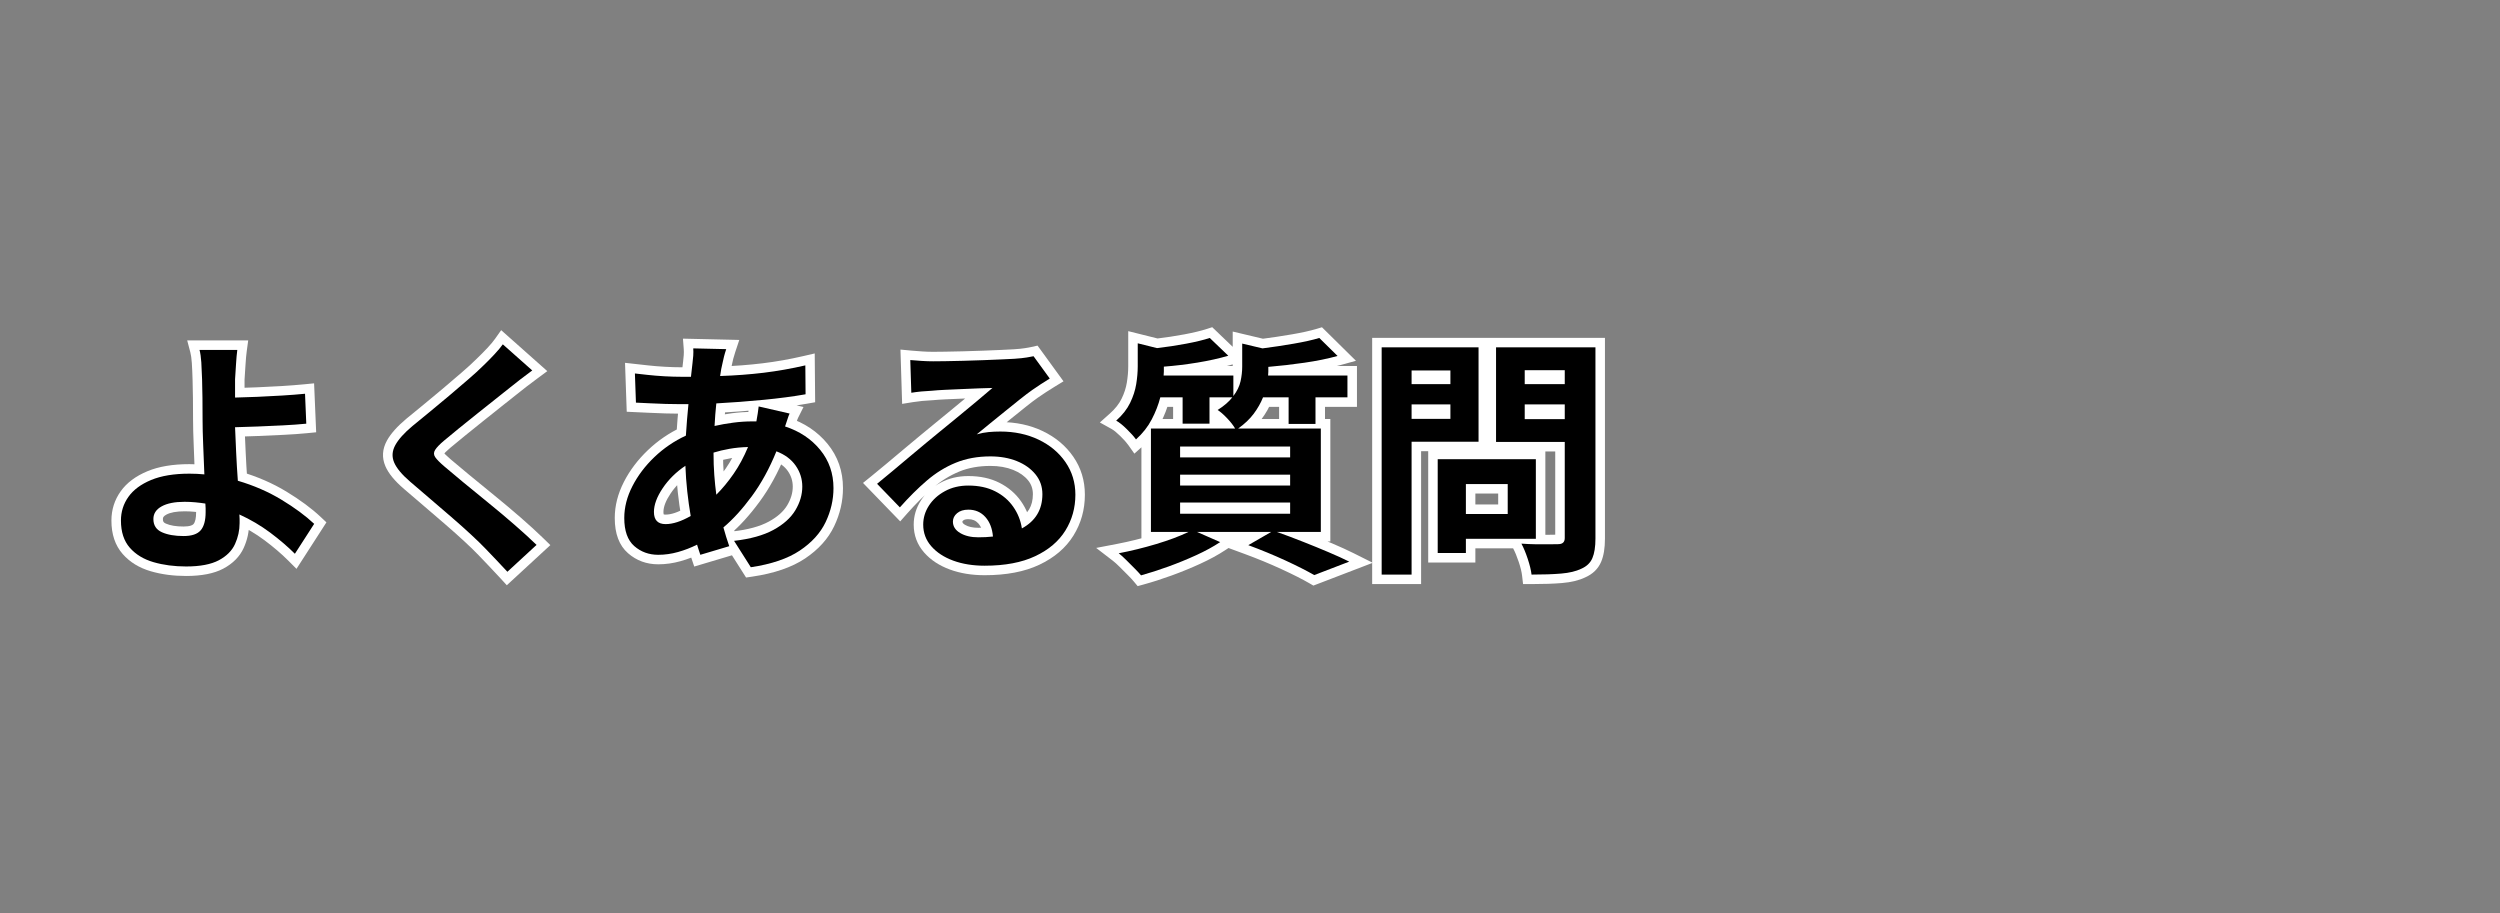 <?xml version="1.0" encoding="UTF-8"?>
<svg xmlns="http://www.w3.org/2000/svg" xmlns:xlink="http://www.w3.org/1999/xlink" width="1366" zoomAndPan="magnify" viewBox="0 0 1024.5 374.25" height="499" preserveAspectRatio="xMidYMid meet" version="1.2">
  <rect x="0" y="0" width="1024.5" height="374.25" fill="#808080" stroke="none"/>
  <defs></defs>
  <g id="3d311d5ee7">
    <g style="fill:#ffffff;fill-opacity:1;">
      <g transform="translate(38.125, 226.421)">
        <path style="stroke:none" d="M 42.242 -16.523 L 42.242 -18.133 C 42.242 -18.594 42.211 -19.105 42.156 -19.668 L 46.035 -20.055 L 45.426 -16.207 C 44.188 -16.402 42.883 -16.566 41.508 -16.695 C 40.176 -16.824 38.844 -16.887 37.512 -16.887 C 34.168 -16.887 31.66 -16.426 29.996 -15.504 C 29.438 -15.195 29.055 -14.879 28.844 -14.555 C 28.699 -14.336 28.629 -14.055 28.629 -13.715 C 28.629 -13.199 28.711 -12.812 28.879 -12.555 C 29.039 -12.301 29.348 -12.074 29.805 -11.871 C 31.621 -11.059 34.051 -10.652 37.098 -10.652 C 38.34 -10.652 39.344 -10.781 40.113 -11.035 C 40.605 -11.199 40.957 -11.402 41.168 -11.645 C 41.883 -12.473 42.242 -14.098 42.242 -16.523 Z M 50.035 -16.523 C 50.035 -12.16 49.043 -8.832 47.055 -6.539 C 44.93 -4.086 41.609 -2.859 37.098 -2.859 C 32.941 -2.859 29.449 -3.492 26.621 -4.758 C 24.754 -5.59 23.324 -6.785 22.324 -8.332 C 21.332 -9.875 20.836 -11.672 20.836 -13.715 C 20.836 -15.594 21.324 -17.289 22.309 -18.801 C 23.223 -20.211 24.527 -21.383 26.223 -22.32 C 29.059 -23.895 32.824 -24.68 37.512 -24.68 C 39.09 -24.68 40.668 -24.605 42.246 -24.453 C 43.781 -24.309 45.246 -24.125 46.641 -23.906 L 49.613 -23.438 L 49.91 -20.441 C 49.992 -19.621 50.035 -18.852 50.035 -18.133 Z M 93.891 -9.633 L 83.375 6.691 L 79.961 3.273 C 77.184 0.496 73.945 -2.273 70.25 -5.035 C 66.629 -7.742 62.664 -10.078 58.348 -12.039 L 59.957 -15.586 L 63.836 -15.977 C 63.918 -15.152 63.961 -14.402 63.961 -13.715 L 63.961 -12.055 C 63.961 -8.512 63.219 -5.113 61.738 -1.863 C 60.125 1.672 57.336 4.496 53.375 6.609 C 49.613 8.609 44.535 9.613 38.137 9.613 C 32.918 9.613 28.105 8.973 23.695 7.691 C 18.914 6.301 15.059 3.934 12.137 0.594 C 9.066 -2.914 7.535 -7.477 7.535 -13.094 C 7.535 -17.523 8.797 -21.516 11.32 -25.066 C 13.793 -28.547 17.453 -31.297 22.297 -33.316 C 26.934 -35.25 32.664 -36.215 39.488 -36.215 C 41.773 -36.215 43.957 -36.102 46.035 -35.879 L 45.617 -32.004 L 41.723 -31.855 L 41.258 -43.961 C 41.082 -48.059 40.992 -51.484 40.992 -54.242 C 40.992 -57.344 40.977 -60.359 40.941 -63.289 C 40.906 -66.207 40.855 -68.727 40.789 -70.848 C 40.719 -73.375 40.617 -75.648 40.484 -77.676 C 40.359 -79.508 40.16 -80.961 39.875 -82.035 L 38.59 -86.926 L 63.59 -86.926 L 62.988 -82.5 C 62.793 -81.07 62.629 -79.281 62.496 -77.125 L 62.082 -70.719 L 58.191 -70.973 L 62.09 -70.973 L 62.09 -63.492 L 58.191 -63.492 L 58.094 -67.387 C 60.773 -67.457 63.785 -67.559 67.125 -67.695 C 70.457 -67.836 73.828 -68.008 77.23 -68.211 C 80.613 -68.418 83.699 -68.656 86.492 -68.93 L 90.59 -69.328 L 91.441 -49.27 L 87.77 -48.91 C 84.867 -48.625 81.637 -48.398 78.078 -48.223 C 74.566 -48.047 71.09 -47.891 67.648 -47.75 C 64.199 -47.613 61.082 -47.508 58.289 -47.438 L 58.191 -51.332 L 62.086 -51.508 L 62.551 -41.066 C 62.723 -37.258 62.945 -33.465 63.223 -29.691 L 59.336 -29.406 L 60.438 -33.145 C 67.344 -31.109 73.625 -28.379 79.281 -24.945 C 84.883 -21.547 89.551 -18.094 93.285 -14.582 L 95.645 -12.359 Z M 87.336 -13.852 L 90.613 -11.742 L 87.941 -8.906 C 84.609 -12.043 80.375 -15.168 75.238 -18.281 C 70.16 -21.363 64.492 -23.824 58.234 -25.668 L 55.645 -26.434 L 55.449 -29.125 C 55.168 -32.973 54.941 -36.836 54.766 -40.715 L 54.121 -55.129 L 58.094 -55.23 C 60.844 -55.297 63.926 -55.402 67.336 -55.539 C 70.754 -55.676 74.203 -55.832 77.691 -56.004 C 81.129 -56.176 84.234 -56.395 87.012 -56.668 L 87.391 -52.789 L 83.5 -52.625 L 82.98 -64.887 L 86.871 -65.051 L 87.25 -61.172 C 84.363 -60.891 81.18 -60.645 77.703 -60.434 C 74.25 -60.223 70.832 -60.051 67.445 -59.91 C 64.066 -59.77 61.016 -59.664 58.293 -59.598 L 54.297 -59.492 L 54.297 -71.102 L 54.719 -77.605 C 54.863 -79.949 55.047 -81.934 55.266 -83.555 L 59.129 -83.027 L 59.129 -79.129 L 43.645 -79.129 L 43.645 -83.027 L 47.414 -84.02 C 47.824 -82.461 48.105 -80.52 48.258 -78.195 C 48.402 -76.066 48.508 -73.699 48.578 -71.098 C 48.648 -68.926 48.699 -66.352 48.734 -63.383 C 48.77 -60.422 48.789 -57.375 48.789 -54.242 C 48.789 -51.598 48.875 -48.27 49.043 -44.262 L 49.688 -27.652 L 45.203 -28.129 C 43.402 -28.324 41.496 -28.422 39.488 -28.422 C 33.703 -28.422 28.973 -27.656 25.297 -26.121 C 21.824 -24.676 19.285 -22.82 17.672 -20.551 C 16.109 -18.352 15.328 -15.867 15.328 -13.094 C 15.328 -9.43 16.219 -6.578 18 -4.539 C 19.926 -2.34 22.547 -0.758 25.871 0.207 C 29.57 1.281 33.656 1.816 38.137 1.816 C 43.238 1.816 47.094 1.121 49.711 -0.27 C 52.117 -1.555 53.766 -3.164 54.645 -5.098 C 55.66 -7.32 56.164 -9.641 56.164 -12.055 L 56.164 -13.715 C 56.164 -14.141 56.137 -14.637 56.082 -15.199 L 55.406 -21.938 L 61.57 -19.137 C 66.398 -16.941 70.848 -14.32 74.918 -11.277 C 78.91 -8.293 82.43 -5.277 85.473 -2.234 L 82.715 0.52 L 79.441 -1.59 Z M 87.336 -13.852 "></path>
      </g>
    </g>
    <g style="fill:#ffffff;fill-opacity:1;">
      <g transform="translate(142.038, 226.421)">
        <path style="stroke:none" d="M 66.598 -88.227 L 82.246 -74.332 L 78.383 -71.477 C 76.805 -70.312 75.215 -69.113 73.602 -67.879 C 72.012 -66.66 70.645 -65.582 69.504 -64.641 L 63.418 -59.816 L 55.996 -53.898 C 53.41 -51.828 50.926 -49.828 48.543 -47.891 C 46.168 -45.965 44.125 -44.281 42.41 -42.844 C 40.93 -41.59 39.984 -40.633 39.578 -39.977 C 39.668 -40.125 39.711 -40.336 39.707 -40.609 C 39.703 -40.887 39.648 -41.105 39.543 -41.262 C 40.004 -40.582 41.035 -39.559 42.637 -38.195 C 44.566 -36.543 47.094 -34.426 50.227 -31.844 L 60.504 -23.434 C 64.238 -20.398 67.852 -17.359 71.348 -14.32 C 74.867 -11.258 77.934 -8.453 80.551 -5.91 L 83.5 -3.039 L 65.645 13.418 L 63.004 10.523 C 61.57 8.953 60.086 7.367 58.547 5.762 L 54.023 1.031 C 52.691 -0.371 50.82 -2.188 48.422 -4.418 C 45.996 -6.672 43.316 -9.062 40.375 -11.594 L 31.492 -19.23 L 23.547 -26.031 C 19.691 -29.336 17.141 -32.445 15.898 -35.359 C 14.398 -38.879 14.609 -42.391 16.539 -45.887 C 18.09 -48.703 20.75 -51.688 24.516 -54.844 C 26.547 -56.52 28.863 -58.422 31.469 -60.539 C 34.047 -62.637 36.691 -64.836 39.41 -67.141 C 42.137 -69.453 44.746 -71.68 47.23 -73.824 C 49.652 -75.906 51.695 -77.781 53.359 -79.445 L 53.426 -79.512 C 54.828 -80.844 56.246 -82.281 57.684 -83.816 C 59.051 -85.281 60.098 -86.527 60.828 -87.562 L 63.34 -91.121 Z M 61.422 -82.398 L 64.012 -85.312 L 67.195 -83.066 C 66.262 -81.742 64.988 -80.219 63.375 -78.496 C 61.836 -76.848 60.312 -75.305 58.801 -73.867 L 56.113 -76.688 L 58.871 -73.934 C 57.07 -72.133 54.887 -70.129 52.316 -67.918 C 49.816 -65.762 47.195 -63.523 44.449 -61.195 C 41.691 -58.855 39.004 -56.625 36.387 -54.492 C 33.797 -52.387 31.508 -50.512 29.52 -48.863 C 26.496 -46.336 24.445 -44.09 23.363 -42.129 C 22.66 -40.848 22.559 -39.609 23.07 -38.418 C 23.836 -36.621 25.684 -34.465 28.617 -31.953 L 36.574 -25.141 L 45.457 -17.5 C 48.477 -14.906 51.23 -12.449 53.727 -10.129 C 56.246 -7.789 58.223 -5.863 59.656 -4.355 L 64.176 0.371 C 65.758 2.02 67.285 3.652 68.758 5.27 L 65.883 7.898 L 63.242 5.031 L 75.191 -5.984 L 77.832 -3.117 L 75.113 -0.324 C 72.602 -2.77 69.645 -5.473 66.234 -8.438 C 62.801 -11.422 59.246 -14.41 55.57 -17.402 L 45.27 -25.828 C 42.098 -28.441 39.535 -30.586 37.582 -32.262 C 35.445 -34.082 33.949 -35.621 33.094 -36.883 C 32.328 -38.008 31.938 -39.203 31.914 -40.473 C 31.895 -41.73 32.238 -42.938 32.953 -44.09 C 33.793 -45.441 35.273 -47.016 37.398 -48.809 C 39.145 -50.277 41.223 -51.992 43.629 -53.945 C 46.027 -55.891 48.531 -57.906 51.137 -59.992 L 58.574 -65.922 L 64.547 -70.656 C 65.762 -71.656 67.199 -72.793 68.863 -74.066 C 70.508 -75.328 72.137 -76.555 73.75 -77.746 L 76.066 -74.609 L 73.477 -71.695 Z M 61.422 -82.398 "></path>
      </g>
    </g>
    <g style="fill:#ffffff;fill-opacity:1;">
      <g transform="translate(245.951, 226.421)">
        <path style="stroke:none" d="M 50.348 -40.941 L 50.348 -40.734 C 50.348 -37.645 50.445 -34.742 50.648 -32.035 C 50.852 -29.305 51.117 -26.699 51.453 -24.215 L 47.594 -23.691 L 44.836 -26.449 C 47.168 -28.777 49.375 -31.441 51.461 -34.438 C 53.52 -37.398 55.359 -40.828 56.984 -44.727 L 60.582 -43.227 L 60.684 -39.332 C 58.176 -39.27 55.84 -39.047 53.672 -38.664 C 51.48 -38.277 49.457 -37.797 47.605 -37.219 L 46.449 -40.941 Z M 42.551 -40.941 L 42.551 -43.812 L 45.293 -44.664 C 47.461 -45.336 49.801 -45.895 52.32 -46.34 C 54.867 -46.789 57.586 -47.051 60.48 -47.125 L 66.492 -47.277 L 64.18 -41.73 C 62.34 -37.316 60.234 -33.402 57.859 -29.988 C 55.508 -26.613 53.004 -23.594 50.348 -20.938 L 44.785 -15.375 L 43.73 -23.172 C 43.375 -25.812 43.09 -28.574 42.875 -31.457 C 42.66 -34.359 42.551 -37.453 42.551 -40.734 Z M 26.809 -15.535 C 29.098 -15.535 31.883 -16.473 35.164 -18.348 L 37.098 -14.965 L 33.254 -14.309 C 32.688 -17.641 32.211 -21.078 31.82 -24.617 C 31.43 -28.172 31.164 -31.762 31.02 -35.387 L 34.914 -35.539 L 37.09 -32.305 C 33.703 -30.027 30.957 -27.316 28.852 -24.172 C 26.902 -21.262 25.926 -18.746 25.926 -16.625 C 25.926 -16.199 25.965 -15.867 26.039 -15.629 C 26.055 -15.582 26.07 -15.547 26.082 -15.531 C 26.07 -15.543 26.059 -15.562 26.039 -15.582 C 26.016 -15.605 25.988 -15.629 25.965 -15.645 C 25.965 -15.641 25.977 -15.637 26 -15.629 C 26.184 -15.566 26.453 -15.535 26.809 -15.535 Z M 26.809 -7.742 C 24.109 -7.742 21.977 -8.559 20.41 -10.188 C 18.891 -11.773 18.133 -13.918 18.133 -16.625 C 18.133 -20.324 19.547 -24.289 22.379 -28.512 C 25.051 -32.504 28.508 -35.922 32.738 -38.773 L 38.535 -42.672 L 38.809 -35.691 C 38.945 -32.25 39.195 -28.844 39.566 -25.469 C 39.941 -22.082 40.398 -18.797 40.938 -15.617 L 41.395 -12.934 L 39.031 -11.582 C 34.551 -9.02 30.48 -7.742 26.809 -7.742 Z M 65.816 -63.652 L 83.324 -59.633 L 81.109 -55.203 C 80.926 -54.836 80.711 -54.254 80.461 -53.453 C 80.133 -52.395 79.789 -51.355 79.422 -50.336 L 75.754 -51.645 L 76.961 -55.352 C 83.641 -53.176 89.039 -49.578 93.16 -44.559 C 97.387 -39.406 99.5 -33.352 99.5 -26.395 C 99.5 -21.027 98.297 -15.824 95.898 -10.793 C 93.441 -5.645 89.461 -1.227 83.949 2.461 C 78.543 6.074 71.324 8.551 62.293 9.883 L 59.789 10.25 L 48.242 -7.945 L 54.422 -8.652 C 60.574 -9.355 65.473 -10.695 69.117 -12.676 C 72.582 -14.555 75.086 -16.77 76.625 -19.316 C 78.156 -21.852 78.922 -24.418 78.922 -27.02 C 78.922 -29.324 78.254 -31.441 76.914 -33.371 C 75.574 -35.305 73.547 -36.789 70.836 -37.82 L 72.219 -41.461 L 75.832 -39.996 C 72.867 -32.699 69.352 -26.285 65.277 -20.758 C 61.215 -15.242 57.125 -10.758 53.008 -7.301 L 50.504 -10.289 L 54.27 -11.277 C 54.598 -10.035 54.961 -8.805 55.352 -7.594 L 57.848 -0.008 L 38.543 5.75 L 36.672 0.141 C 36.418 -0.625 36.184 -1.371 35.961 -2.102 L 39.695 -3.223 L 41.438 0.266 C 38.723 1.621 35.898 2.715 32.961 3.543 C 29.91 4.402 26.859 4.832 23.797 4.832 C 19.012 4.832 14.883 3.316 11.414 0.285 C 7.789 -2.883 5.977 -7.688 5.977 -14.133 C 5.977 -19.125 7.227 -24.062 9.727 -28.949 C 12.145 -33.672 15.418 -38 19.547 -41.941 C 23.668 -45.875 28.312 -49.043 33.484 -51.441 L 35.121 -47.906 L 31.234 -48.148 C 31.375 -50.387 31.531 -52.594 31.707 -54.766 C 31.883 -56.938 32.074 -59.074 32.285 -61.176 L 36.164 -60.789 L 36.164 -56.895 L 32.836 -56.895 C 30.996 -56.895 28.945 -56.93 26.688 -57 C 24.449 -57.07 22.246 -57.156 20.074 -57.262 L 10.883 -57.688 L 10.184 -77.734 L 19.809 -76.664 C 21.922 -76.43 24.188 -76.246 26.609 -76.113 C 29.031 -75.977 31.246 -75.91 33.254 -75.91 L 37.203 -75.91 L 37.203 -72.012 L 33.328 -72.449 L 33.957 -78.016 L 33.969 -78.07 C 34.09 -78.938 34.184 -79.875 34.246 -80.879 C 34.305 -81.809 34.305 -82.633 34.25 -83.352 L 33.922 -87.645 L 57.012 -87.113 L 55.344 -82.105 C 55.023 -81.152 54.754 -80.25 54.535 -79.398 C 54.316 -78.559 54.145 -77.801 54.023 -77.133 L 54.004 -77.012 L 53.973 -76.887 C 53.781 -76.133 53.609 -75.328 53.449 -74.473 C 53.289 -73.59 53.141 -72.691 53.008 -71.773 L 49.152 -72.324 L 49.023 -76.219 C 55.141 -76.422 60.984 -76.863 66.555 -77.543 C 72.098 -78.219 77.641 -79.199 83.188 -80.484 L 87.922 -81.582 L 88.098 -61.582 L 84.855 -61.008 C 79.695 -60.086 73.824 -59.312 67.242 -58.676 C 60.711 -58.047 54.23 -57.559 47.805 -57.211 L 47.594 -61.102 L 51.473 -60.75 L 51.059 -56.176 C 50.926 -54.715 50.824 -53.215 50.758 -51.684 L 46.867 -51.852 L 45.996 -55.652 C 48.539 -56.234 51.188 -56.707 53.941 -57.066 C 56.742 -57.438 59.512 -57.621 62.246 -57.621 L 64.012 -57.621 L 64.012 -53.723 L 60.191 -54.488 C 60.383 -55.461 60.562 -56.504 60.727 -57.617 C 60.891 -58.734 61.004 -59.609 61.07 -60.242 L 61.508 -64.641 Z M 64.074 -56.055 L 64.945 -59.855 L 68.824 -59.469 C 68.75 -58.715 68.621 -57.719 68.438 -56.48 C 68.254 -55.238 68.055 -54.062 67.832 -52.961 L 67.207 -49.828 L 62.246 -49.828 C 59.852 -49.828 57.422 -49.664 54.961 -49.34 C 52.449 -49.012 50.039 -48.582 47.734 -48.055 L 42.75 -46.914 L 42.973 -52.023 C 43.043 -53.676 43.152 -55.297 43.297 -56.883 L 44.016 -64.809 L 47.383 -64.992 C 53.699 -65.336 60.07 -65.816 66.496 -66.434 C 72.867 -67.051 78.531 -67.797 83.488 -68.68 L 84.172 -64.844 L 80.273 -64.809 L 80.168 -76.656 L 84.066 -76.688 L 84.945 -72.891 C 79.133 -71.543 73.312 -70.516 67.496 -69.809 C 61.703 -69.102 55.629 -68.641 49.281 -68.43 L 44.637 -68.273 L 45.293 -72.875 C 45.441 -73.898 45.605 -74.902 45.789 -75.891 C 45.977 -76.906 46.184 -77.867 46.41 -78.777 L 50.191 -77.832 L 46.355 -78.527 C 46.512 -79.387 46.723 -80.328 46.988 -81.355 C 47.254 -82.375 47.574 -83.449 47.949 -84.57 L 51.645 -83.34 L 51.555 -79.441 L 38.047 -79.754 L 38.137 -83.652 L 42.023 -83.949 C 42.105 -82.867 42.105 -81.684 42.027 -80.395 C 41.949 -79.184 41.836 -78.043 41.684 -76.969 L 37.824 -77.52 L 41.695 -77.082 L 40.684 -68.117 L 33.254 -68.117 C 31.102 -68.117 28.742 -68.188 26.18 -68.328 C 23.613 -68.473 21.203 -68.668 18.949 -68.918 L 13.805 -69.492 L 14.234 -73.363 L 18.133 -73.5 L 18.547 -61.547 L 14.652 -61.414 L 14.832 -65.305 L 20.453 -65.047 C 22.578 -64.941 24.738 -64.855 26.93 -64.789 C 29.109 -64.723 31.078 -64.688 32.836 -64.688 L 40.469 -64.688 L 40.039 -60.402 C 39.836 -58.348 39.645 -56.262 39.477 -54.137 C 39.305 -52.012 39.148 -49.855 39.012 -47.66 L 38.867 -45.344 L 36.762 -44.371 C 32.371 -42.332 28.426 -39.645 24.93 -36.305 C 21.438 -32.973 18.684 -29.336 16.664 -25.398 C 14.734 -21.625 13.77 -17.871 13.77 -14.133 C 13.77 -10.047 14.691 -7.199 16.539 -5.586 C 18.543 -3.836 20.961 -2.961 23.797 -2.961 C 26.141 -2.961 28.488 -3.293 30.844 -3.957 C 33.309 -4.652 35.68 -5.57 37.953 -6.707 L 42.098 -8.777 L 43.43 -4.34 C 43.625 -3.688 43.836 -3.012 44.066 -2.324 L 44.742 -0.297 L 41.047 0.934 L 39.934 -2.801 L 51.777 -6.332 L 52.891 -2.598 L 49.191 -1.379 L 47.938 -5.188 C 47.5 -6.539 47.098 -7.91 46.734 -9.297 L 46.105 -11.684 L 47.996 -13.273 C 51.641 -16.328 55.309 -20.367 59.004 -25.379 C 62.691 -30.383 65.891 -36.234 68.609 -42.926 L 70.043 -46.457 L 73.605 -45.105 C 77.82 -43.504 81.059 -41.07 83.32 -37.812 C 85.586 -34.547 86.715 -30.949 86.715 -27.02 C 86.715 -22.969 85.578 -19.059 83.297 -15.285 C 81.027 -11.531 77.539 -8.375 72.832 -5.824 C 68.301 -3.367 62.461 -1.727 55.309 -0.91 L 54.867 -4.781 L 58.156 -6.867 L 65.016 3.938 L 61.727 6.027 L 61.156 2.172 C 69.027 1.012 75.18 -1.055 79.613 -4.02 C 83.938 -6.914 87.023 -10.289 88.863 -14.148 C 90.758 -18.121 91.703 -22.203 91.703 -26.395 C 91.703 -31.492 90.18 -35.898 87.133 -39.613 C 83.977 -43.461 79.781 -46.234 74.547 -47.941 L 70.734 -49.18 L 72.082 -52.957 C 72.41 -53.875 72.723 -54.809 73.02 -55.762 C 73.395 -56.969 73.766 -57.945 74.137 -58.688 L 77.625 -56.945 L 76.754 -53.148 Z M 64.074 -56.055 "></path>
      </g>
    </g>
    <g style="fill:#ffffff;fill-opacity:1;">
      <g transform="translate(349.863, 226.421)">
        <path style="stroke:none" d="M 51.023 -10.133 C 53.027 -10.133 54.891 -10.227 56.617 -10.418 L 57.051 -6.547 L 53.164 -6.223 C 52.961 -8.68 52.25 -10.586 51.031 -11.945 C 50.004 -13.094 48.648 -13.664 46.969 -13.664 C 45.984 -13.664 45.281 -13.488 44.867 -13.137 C 44.641 -12.945 44.527 -12.789 44.527 -12.676 C 44.527 -12.461 44.574 -12.281 44.664 -12.141 C 44.824 -11.883 45.133 -11.621 45.59 -11.348 C 46.949 -10.539 48.758 -10.133 51.023 -10.133 Z M 51.023 -2.336 C 47.328 -2.336 44.184 -3.109 41.594 -4.656 C 40.078 -5.562 38.902 -6.664 38.078 -7.969 C 37.184 -9.383 36.734 -10.953 36.734 -12.676 C 36.734 -15.195 37.762 -17.332 39.824 -19.078 C 41.695 -20.664 44.074 -21.457 46.969 -21.457 C 50.969 -21.457 54.258 -20.023 56.832 -17.148 C 59.215 -14.492 60.582 -11.066 60.934 -6.871 L 61.246 -3.094 L 57.48 -2.672 C 55.465 -2.449 53.312 -2.336 51.023 -2.336 Z M 76.828 -82.723 L 85.961 -70.16 L 82.359 -67.961 C 79.93 -66.477 77.605 -64.961 75.383 -63.41 C 74.07 -62.492 72.496 -61.297 70.652 -59.824 L 64.582 -54.945 L 58.305 -49.863 C 56.273 -48.211 54.465 -46.73 52.879 -45.418 L 50.398 -48.426 L 49.348 -52.176 C 51.309 -52.727 53.168 -53.082 54.93 -53.242 C 56.57 -53.391 58.281 -53.465 60.062 -53.465 C 66.469 -53.465 72.262 -52.23 77.434 -49.758 C 82.699 -47.242 86.879 -43.742 89.977 -39.258 C 93.137 -34.68 94.719 -29.488 94.719 -23.691 C 94.719 -17.547 93.152 -11.961 90.027 -6.93 C 86.883 -1.879 82.215 2.105 76.012 5.031 C 69.98 7.879 62.516 9.301 53.621 9.301 C 48.379 9.301 43.652 8.527 39.445 6.984 C 35.047 5.371 31.52 3.051 28.867 0.023 C 26.008 -3.242 24.574 -7.059 24.574 -11.43 C 24.574 -14.965 25.562 -18.266 27.531 -21.332 C 29.453 -24.316 32.105 -26.73 35.496 -28.57 C 38.883 -30.41 42.707 -31.332 46.969 -31.332 C 51.816 -31.332 56.055 -30.41 59.691 -28.574 C 63.355 -26.719 66.309 -24.195 68.551 -20.992 C 70.773 -17.824 72.176 -14.309 72.75 -10.445 L 68.895 -9.871 L 67.035 -13.297 C 69.219 -14.48 70.828 -15.941 71.867 -17.672 C 72.898 -19.391 73.414 -21.469 73.414 -23.898 C 73.414 -26.09 72.758 -27.984 71.441 -29.586 C 69.961 -31.391 67.934 -32.812 65.363 -33.844 C 62.645 -34.941 59.523 -35.488 56.012 -35.488 C 51.258 -35.488 47.004 -34.719 43.25 -33.18 C 39.414 -31.605 35.82 -29.383 32.465 -26.504 C 28.93 -23.469 25.387 -19.938 21.832 -15.918 L 19.043 -12.758 L 3.797 -28.516 L 7.113 -31.191 C 8.895 -32.633 10.941 -34.316 13.242 -36.242 L 20.355 -42.211 C 22.785 -44.262 25.098 -46.191 27.289 -48 L 32.855 -52.578 L 39.82 -58.293 L 47.863 -64.938 C 50.5 -67.129 52.637 -68.941 54.273 -70.375 L 56.84 -67.441 L 56.84 -63.543 C 55.586 -63.543 53.879 -63.492 51.723 -63.391 L 44.648 -63.078 L 37.582 -62.77 C 35.441 -62.668 33.711 -62.551 32.395 -62.418 L 32.289 -62.41 L 32.184 -62.406 C 29.285 -62.273 26.629 -62.012 24.211 -61.621 L 19.832 -60.91 L 19.141 -83.168 L 23.543 -82.75 C 24.957 -82.617 26.473 -82.496 28.094 -82.398 C 29.672 -82.297 31.152 -82.25 32.523 -82.25 C 33.613 -82.25 35.238 -82.266 37.398 -82.301 C 39.57 -82.336 42.016 -82.387 44.742 -82.453 C 47.461 -82.523 50.199 -82.609 52.953 -82.715 L 60.473 -83.023 C 62.695 -83.129 64.387 -83.211 65.551 -83.281 C 67.551 -83.41 69.109 -83.566 70.23 -83.754 C 71.406 -83.949 72.273 -84.109 72.828 -84.234 L 75.324 -84.789 Z M 70.523 -78.137 L 73.676 -80.43 L 74.52 -76.625 C 73.828 -76.473 72.824 -76.285 71.512 -76.066 C 70.133 -75.836 68.301 -75.648 66.008 -75.5 C 64.812 -75.43 63.074 -75.344 60.797 -75.238 L 53.246 -74.926 C 50.461 -74.82 47.691 -74.734 44.938 -74.664 C 42.188 -74.594 39.719 -74.543 37.523 -74.508 C 35.32 -74.473 33.656 -74.453 32.523 -74.453 C 30.988 -74.453 29.348 -74.508 27.605 -74.617 C 25.902 -74.723 24.301 -74.848 22.805 -74.992 L 23.172 -78.871 L 27.066 -78.992 L 27.484 -65.586 L 23.59 -65.465 L 22.965 -69.312 C 25.676 -69.754 28.629 -70.043 31.828 -70.191 L 32.004 -66.297 L 31.617 -70.176 C 33.07 -70.32 34.945 -70.445 37.238 -70.555 L 44.305 -70.867 L 51.359 -71.176 C 53.637 -71.285 55.465 -71.336 56.84 -71.336 L 67.211 -71.336 L 59.406 -64.508 C 57.719 -63.031 55.527 -61.172 52.828 -58.93 L 44.766 -52.27 L 37.805 -46.559 L 32.254 -41.988 C 30.082 -40.195 27.785 -38.281 25.367 -36.242 L 18.242 -30.262 C 15.906 -28.309 13.828 -26.598 12.008 -25.129 L 9.559 -28.16 L 12.359 -30.871 L 21.711 -21.207 L 18.914 -18.496 L 15.992 -21.078 C 19.781 -25.367 23.582 -29.148 27.391 -32.418 C 31.379 -35.844 35.68 -38.5 40.297 -40.391 C 44.996 -42.316 50.234 -43.281 56.012 -43.281 C 60.531 -43.281 64.617 -42.547 68.27 -41.078 C 72.074 -39.547 75.141 -37.363 77.465 -34.531 C 79.961 -31.492 81.211 -27.949 81.211 -23.898 C 81.211 -20.027 80.324 -16.613 78.551 -13.66 C 76.781 -10.715 74.184 -8.309 70.754 -6.449 L 65.859 -3.789 L 65.039 -9.297 C 64.645 -11.945 63.691 -14.355 62.172 -16.52 C 60.676 -18.652 58.676 -20.352 56.172 -21.617 C 53.645 -22.898 50.574 -23.535 46.969 -23.535 C 44.027 -23.535 41.441 -22.934 39.219 -21.723 C 36.996 -20.516 35.289 -18.98 34.09 -17.117 C 32.941 -15.336 32.371 -13.438 32.371 -11.43 C 32.371 -9.012 33.156 -6.91 34.727 -5.113 C 36.508 -3.086 38.977 -1.492 42.129 -0.332 C 45.473 0.895 49.301 1.508 53.621 1.508 C 61.352 1.508 67.707 0.332 72.688 -2.02 C 77.504 -4.289 81.074 -7.297 83.406 -11.047 C 85.75 -14.816 86.926 -19.031 86.926 -23.691 C 86.926 -27.871 85.805 -31.582 83.562 -34.832 C 81.254 -38.176 78.09 -40.809 74.074 -42.727 C 69.965 -44.688 65.293 -45.672 60.062 -45.672 C 58.52 -45.672 57.043 -45.605 55.637 -45.477 C 54.348 -45.359 52.953 -45.094 51.449 -44.672 L 47.918 -51.43 C 49.516 -52.75 51.344 -54.25 53.402 -55.922 L 59.699 -61.023 L 65.785 -65.91 C 67.754 -67.488 69.469 -68.785 70.926 -69.805 C 73.277 -71.445 75.734 -73.047 78.293 -74.609 L 80.324 -71.285 L 77.176 -68.992 Z M 70.523 -78.137 "></path>
      </g>
    </g>
    <g style="fill:#ffffff;fill-opacity:1;">
      <g transform="translate(453.776, 226.421)">
        <path style="stroke:none" d="M 33.719 -20.473 L 33.719 -15.898 L 29.824 -15.898 L 29.824 -19.797 L 74.922 -19.797 L 74.922 -15.898 L 71.023 -15.898 L 71.023 -20.473 L 74.922 -20.473 L 74.922 -16.574 L 29.824 -16.574 L 29.824 -20.473 Z M 25.926 -24.367 L 78.82 -24.367 L 78.82 -12 L 25.926 -12 Z M 33.719 -31.902 L 33.719 -27.434 L 29.824 -27.434 L 29.824 -31.332 L 74.922 -31.332 L 74.922 -27.434 L 71.023 -27.434 L 71.023 -31.902 L 74.922 -31.902 L 74.922 -28.004 L 29.824 -28.004 L 29.824 -31.902 Z M 25.926 -35.797 L 78.82 -35.797 L 78.82 -23.535 L 25.926 -23.535 Z M 33.719 -43.438 L 33.719 -38.969 L 29.824 -38.969 L 29.824 -42.863 L 74.922 -42.863 L 74.922 -38.969 L 71.023 -38.969 L 71.023 -43.438 L 74.922 -43.438 L 74.922 -39.539 L 29.824 -39.539 L 29.824 -43.438 Z M 25.926 -47.332 L 78.82 -47.332 L 78.82 -35.07 L 25.926 -35.07 Z M 87.496 -4.52 L 69.52 -4.52 L 69.52 -8.418 L 70.816 -12.094 C 74.395 -10.828 78.043 -9.461 81.762 -7.988 C 85.465 -6.52 88.957 -5.09 92.242 -3.691 C 95.574 -2.273 98.449 -0.957 100.879 0.254 L 108.785 4.211 L 84.449 13.555 L 82.836 12.617 C 79.961 10.949 76.141 9.012 71.367 6.812 C 66.578 4.605 61.598 2.547 56.43 0.645 L 48.629 -2.23 L 65.18 -11.793 L 67.129 -8.418 L 67.129 -4.52 L 36.785 -4.52 L 36.785 -8.418 L 38.355 -11.984 L 54.367 -4.945 L 48.387 -1.004 C 45.379 0.973 41.934 2.855 38.043 4.633 C 34.242 6.375 30.336 7.973 26.32 9.43 C 22.309 10.887 18.484 12.113 14.852 13.109 L 12.434 13.773 L 10.828 11.848 C 10.211 11.105 9.387 10.223 8.363 9.199 L 4.984 5.82 C 3.961 4.797 3.066 3.992 2.301 3.402 L -4.57 -1.883 L 3.941 -3.516 C 8.867 -4.461 13.867 -5.691 18.938 -7.215 C 23.938 -8.715 28.145 -10.285 31.562 -11.93 L 33.254 -8.418 L 33.254 -4.52 L 13.977 -4.52 L 13.977 -54.711 L 52.371 -54.711 L 52.371 -50.812 L 49 -48.863 C 48.395 -49.91 47.469 -51.082 46.23 -52.383 C 45 -53.672 43.969 -54.574 43.137 -55.094 L 37.879 -58.383 L 43.121 -61.695 C 44.273 -62.422 45.281 -63.156 46.141 -63.898 C 46.941 -64.59 47.609 -65.281 48.141 -65.973 L 51.23 -63.594 L 51.23 -59.699 L 41.879 -59.699 L 41.879 -63.594 L 45.773 -63.594 L 45.773 -48.891 L 26.965 -48.891 L 26.965 -63.594 L 30.863 -63.594 L 30.863 -59.699 L 21.719 -59.699 L 21.719 -63.594 L 25.492 -62.629 C 24.656 -59.363 23.395 -56.094 21.699 -52.816 C 19.922 -49.383 17.473 -46.262 14.348 -43.449 L 11.09 -40.516 L 8.559 -44.098 C 7.863 -45.082 6.77 -46.309 5.273 -47.77 C 3.863 -49.152 2.684 -50.105 1.746 -50.629 L -3.051 -53.293 L 1.043 -56.945 C 3.223 -58.887 4.824 -60.91 5.848 -63.016 C 6.93 -65.234 7.645 -67.438 8 -69.621 C 8.383 -71.98 8.574 -74.195 8.574 -76.273 L 8.574 -90.719 L 21.312 -87.535 L 20.367 -83.754 L 19.906 -87.625 C 23.91 -88.098 27.805 -88.691 31.598 -89.402 C 35.316 -90.102 38.375 -90.84 40.777 -91.617 L 42.996 -92.336 L 57.105 -78.809 L 50.676 -76.902 C 46.777 -75.746 42.406 -74.773 37.566 -73.984 C 32.785 -73.207 28.086 -72.637 23.473 -72.285 L 23.172 -76.168 L 27.07 -76.168 L 27.07 -74.145 C 27.07 -73.461 27.023 -72.762 26.938 -72.047 L 23.07 -72.531 L 23.07 -76.43 L 55.543 -76.43 L 55.543 -64.113 L 51.645 -64.113 L 48.539 -66.469 C 49.719 -68.023 50.473 -69.547 50.801 -71.031 C 51.191 -72.801 51.387 -74.512 51.387 -76.168 L 51.387 -90.555 L 64.496 -87.441 L 63.594 -83.652 L 63.098 -87.516 C 67.336 -88.062 71.543 -88.695 75.715 -89.414 C 79.785 -90.113 83.133 -90.859 85.754 -91.645 L 87.965 -92.309 L 101.895 -78.57 L 95.391 -76.777 C 91.215 -75.625 86.535 -74.676 81.352 -73.922 C 76.254 -73.184 71.242 -72.605 66.32 -72.184 L 65.984 -76.066 L 69.883 -76.066 L 69.883 -74.09 C 69.883 -73.445 69.836 -72.762 69.75 -72.047 L 65.883 -72.531 L 65.883 -76.43 L 102.305 -76.43 L 102.305 -59.699 L 85.312 -59.699 L 85.312 -63.594 L 89.211 -63.594 L 89.211 -48.789 L 70.402 -48.789 L 70.402 -63.594 L 74.297 -63.594 L 74.297 -59.699 L 63.805 -59.699 L 63.805 -63.594 L 67.43 -62.168 C 66.402 -59.559 64.969 -57.023 63.133 -54.562 C 61.262 -52.055 58.844 -49.746 55.875 -47.637 L 53.621 -50.812 L 53.621 -54.711 L 91.395 -54.711 L 91.395 -4.52 Z M 87.496 -12.312 L 87.496 -8.418 L 83.598 -8.418 L 83.598 -50.812 L 87.496 -50.812 L 87.496 -46.918 L 41.406 -46.918 L 51.363 -53.992 C 53.66 -55.625 55.504 -57.367 56.887 -59.223 C 58.309 -61.129 59.402 -63.062 60.176 -65.023 L 61.148 -67.492 L 78.195 -67.492 L 78.195 -52.684 L 74.297 -52.684 L 74.297 -56.582 L 85.312 -56.582 L 85.312 -52.684 L 81.418 -52.684 L 81.418 -67.492 L 98.406 -67.492 L 98.406 -63.594 L 94.512 -63.594 L 94.512 -72.531 L 98.406 -72.531 L 98.406 -68.637 L 61.469 -68.637 L 62.016 -73.016 C 62.062 -73.41 62.09 -73.77 62.09 -74.09 L 62.09 -79.641 L 65.652 -79.949 C 70.426 -80.355 75.289 -80.922 80.234 -81.637 C 85.098 -82.34 89.457 -83.227 93.316 -84.289 L 94.355 -80.535 L 91.617 -77.758 L 84.137 -85.137 L 86.871 -87.91 L 87.992 -84.18 C 85.07 -83.301 81.418 -82.488 77.039 -81.734 C 72.758 -80.996 68.445 -80.348 64.094 -79.785 L 63.387 -79.695 L 54.383 -81.832 L 55.281 -85.625 L 59.18 -85.625 L 59.18 -76.168 C 59.18 -73.945 58.922 -71.676 58.414 -69.355 C 57.84 -66.754 56.617 -64.223 54.75 -61.762 L 47.75 -52.531 L 47.75 -72.531 L 51.645 -72.531 L 51.645 -68.637 L 18.656 -68.637 L 19.203 -73.016 C 19.25 -73.41 19.277 -73.785 19.277 -74.145 L 19.277 -79.777 L 22.875 -80.055 C 27.266 -80.395 31.746 -80.934 36.316 -81.68 C 40.828 -82.414 44.875 -83.312 48.461 -84.375 L 49.566 -80.637 L 46.871 -77.824 L 39.285 -85.098 L 41.98 -87.91 L 43.184 -84.203 C 40.461 -83.32 37.078 -82.5 33.035 -81.742 C 29.07 -81 25 -80.379 20.828 -79.887 L 20.117 -79.801 L 11.523 -81.949 L 12.469 -85.73 L 16.367 -85.73 L 16.367 -76.273 C 16.367 -73.777 16.141 -71.145 15.691 -68.375 C 15.215 -65.434 14.27 -62.512 12.855 -59.605 C 11.387 -56.582 9.176 -53.754 6.23 -51.129 L 3.637 -54.035 L 5.531 -57.441 C 7.082 -56.578 8.816 -55.211 10.727 -53.34 C 12.559 -51.547 13.957 -49.965 14.926 -48.594 L 11.742 -46.348 L 9.137 -49.242 C 11.555 -51.418 13.434 -53.805 14.777 -56.398 C 16.199 -59.148 17.254 -61.871 17.941 -64.562 L 18.691 -67.492 L 34.758 -67.492 L 34.758 -52.789 L 30.863 -52.789 L 30.863 -56.684 L 41.879 -56.684 L 41.879 -52.789 L 37.98 -52.789 L 37.98 -67.492 L 59.145 -67.492 L 54.32 -61.219 C 53.465 -60.109 52.434 -59.035 51.227 -57.992 C 50.078 -57.004 48.762 -56.039 47.285 -55.105 L 45.203 -58.398 L 47.27 -61.703 C 48.652 -60.84 50.188 -59.527 51.867 -57.766 C 53.535 -56.016 54.828 -54.352 55.746 -52.766 L 59.133 -46.918 L 17.875 -46.918 L 17.875 -50.812 L 21.77 -50.812 L 21.77 -8.418 L 17.875 -8.418 L 17.875 -12.312 L 33.254 -12.312 L 34.941 -4.906 C 31.156 -3.086 26.566 -1.367 21.176 0.25 C 15.852 1.848 10.598 3.145 5.41 4.141 L 4.676 0.312 L 7.051 -2.777 C 8.086 -1.98 9.234 -0.953 10.496 0.309 L 13.875 3.688 C 15.066 4.879 16.047 5.938 16.812 6.859 L 13.82 9.352 L 12.789 5.594 C 16.223 4.652 19.848 3.488 23.664 2.105 C 27.477 0.719 31.188 -0.797 34.801 -2.453 C 38.324 -4.066 41.426 -5.754 44.098 -7.516 L 46.242 -4.262 L 44.672 -0.691 L 35.219 -4.848 L 36.785 -12.312 L 81.664 -12.312 L 59.727 0.359 L 57.777 -3.012 L 59.125 -6.672 C 64.484 -4.695 69.652 -2.559 74.633 -0.266 C 79.629 2.039 83.668 4.086 86.754 5.879 L 84.793 9.25 L 83.398 5.609 L 97.738 0.102 L 99.133 3.742 L 97.391 7.227 C 95.105 6.086 92.375 4.836 89.191 3.48 C 85.965 2.109 82.531 0.703 78.891 -0.742 C 75.266 -2.18 71.707 -3.512 68.223 -4.742 L 69.52 -12.312 Z M 87.496 -12.312 "></path>
      </g>
    </g>
    <g style="fill:#ffffff;fill-opacity:1;">
      <g transform="translate(557.689, 226.421)">
        <path style="stroke:none" d="M 36.684 -70.715 L 20.781 -70.715 L 20.781 -74.609 L 24.68 -74.609 L 24.68 -69 L 20.781 -69 L 20.781 -72.895 L 36.684 -72.895 L 36.684 -69 L 32.785 -69 L 32.785 -74.609 L 36.684 -74.609 Z M 40.578 -78.508 L 40.578 -65.102 L 16.887 -65.102 L 16.887 -78.508 Z M 20.781 -58.66 L 36.684 -58.66 L 36.684 -54.762 L 32.785 -54.762 L 32.785 -60.688 L 36.684 -60.688 L 36.684 -56.789 L 20.781 -56.789 L 20.781 -60.688 L 24.68 -60.688 L 24.68 -54.762 L 20.781 -54.762 Z M 16.887 -50.867 L 16.887 -64.582 L 40.578 -64.582 L 40.578 -50.867 Z M 48.215 -41.512 L 20.781 -41.512 L 20.781 -45.41 L 24.68 -45.41 L 24.68 12.938 L 4.625 12.938 L 4.625 -87.965 L 52.113 -87.965 L 52.113 -41.512 Z M 48.215 -49.309 L 48.215 -45.41 L 44.32 -45.41 L 44.32 -84.066 L 48.215 -84.066 L 48.215 -80.168 L 8.52 -80.168 L 8.52 -84.066 L 12.418 -84.066 L 12.418 9.039 L 8.52 9.039 L 8.52 5.145 L 20.781 5.145 L 20.781 9.039 L 16.887 9.039 L 16.887 -49.309 Z M 60.168 -24.16 L 43.02 -24.16 L 43.02 -28.059 L 46.918 -28.059 L 46.918 -15.797 L 43.02 -15.797 L 43.02 -19.691 L 60.168 -19.691 L 60.168 -15.797 L 56.27 -15.797 L 56.27 -28.059 L 60.168 -28.059 Z M 64.062 -31.953 L 64.062 -11.898 L 39.125 -11.898 L 39.125 -31.953 Z M 71.699 -1.715 L 43.02 -1.715 L 43.02 -5.613 L 46.918 -5.613 L 46.918 4.105 L 27.59 4.105 L 27.59 -42.137 L 75.598 -42.137 L 75.598 -1.715 Z M 71.699 -9.508 L 71.699 -5.613 L 67.805 -5.613 L 67.805 -38.242 L 71.699 -38.242 L 71.699 -34.344 L 31.484 -34.344 L 31.484 -38.242 L 35.383 -38.242 L 35.383 0.207 L 31.484 0.207 L 31.484 -3.688 L 43.02 -3.688 L 43.02 0.207 L 39.125 0.207 L 39.125 -9.508 Z M 67.129 -58.555 L 83.547 -58.555 L 83.547 -54.66 L 79.648 -54.66 L 79.648 -60.688 L 83.547 -60.688 L 83.547 -56.789 L 67.129 -56.789 L 67.129 -60.688 L 71.027 -60.688 L 71.027 -54.66 L 67.129 -54.66 Z M 63.23 -50.762 L 63.23 -64.582 L 87.445 -64.582 L 87.445 -50.762 Z M 83.547 -70.816 L 67.129 -70.816 L 67.129 -74.715 L 71.027 -74.715 L 71.027 -69 L 67.129 -69 L 67.129 -72.895 L 83.547 -72.895 L 83.547 -69 L 79.648 -69 L 79.648 -74.715 L 83.547 -74.715 Z M 87.445 -78.613 L 87.445 -65.102 L 63.23 -65.102 L 63.23 -78.613 Z M 100.02 -84.066 L 100.02 -5.715 C 100.02 -1.789 99.496 1.391 98.457 3.82 C 97.219 6.707 95.023 8.84 91.863 10.223 L 90.301 6.652 L 92 10.16 C 89.418 11.406 86.223 12.191 82.414 12.508 C 78.984 12.793 74.824 12.938 69.934 12.938 L 66.461 12.938 L 66.062 9.488 C 65.887 7.953 65.426 6.066 64.68 3.832 C 63.918 1.551 63.145 -0.316 62.352 -1.781 L 58.977 -8.012 L 66.047 -7.523 C 67.988 -7.391 69.965 -7.309 71.973 -7.273 C 74.004 -7.238 75.805 -7.238 77.387 -7.273 C 79.039 -7.309 80.195 -7.324 80.844 -7.324 C 80.898 -7.324 80.941 -7.328 80.969 -7.332 C 80.949 -7.328 80.922 -7.32 80.883 -7.309 C 80.656 -7.238 80.438 -7.109 80.227 -6.918 C 79.988 -6.695 79.816 -6.441 79.711 -6.156 C 79.672 -6.039 79.648 -5.961 79.648 -5.922 L 79.648 -45.305 L 83.547 -45.305 L 83.547 -41.41 L 51.488 -41.41 L 51.488 -87.965 L 100.02 -87.965 Z M 92.223 -84.066 L 96.121 -84.066 L 96.121 -80.168 L 55.387 -80.168 L 55.387 -84.066 L 59.285 -84.066 L 59.285 -45.305 L 55.387 -45.305 L 55.387 -49.203 L 87.445 -49.203 L 87.445 -5.922 C 87.445 -3.953 86.801 -2.375 85.516 -1.188 C 84.316 -0.086 82.762 0.469 80.844 0.469 C 80.25 0.469 79.152 0.484 77.551 0.52 C 75.875 0.555 73.973 0.555 71.844 0.52 C 69.699 0.484 67.586 0.395 65.508 0.25 L 65.777 -3.637 L 69.203 -5.492 C 70.215 -3.629 71.168 -1.344 72.074 1.367 C 72.988 4.117 73.566 6.523 73.805 8.594 L 69.934 9.039 L 69.934 5.145 C 74.605 5.145 78.551 5.008 81.77 4.742 C 84.613 4.504 86.891 3.973 88.605 3.145 L 88.672 3.109 L 88.738 3.082 C 90.016 2.523 90.867 1.746 91.293 0.75 C 91.914 -0.699 92.223 -2.855 92.223 -5.715 Z M 92.223 -84.066 "></path>
      </g>
    </g>
    <g style="fill:#000000;fill-opacity:1;">
      <g transform="translate(38.125, 226.421)">
        <path style="stroke:none" d="M 46.141 -16.531 C 46.141 -17.008 46.141 -17.539 46.141 -18.125 C 46.141 -18.719 46.102 -19.363 46.031 -20.062 C 44.719 -20.27 43.332 -20.441 41.875 -20.578 C 40.426 -20.711 38.973 -20.781 37.516 -20.781 C 33.492 -20.781 30.359 -20.156 28.109 -18.906 C 25.859 -17.664 24.734 -15.938 24.734 -13.719 C 24.734 -11.156 25.895 -9.352 28.219 -8.312 C 30.539 -7.27 33.5 -6.75 37.094 -6.75 C 40.426 -6.75 42.766 -7.531 44.109 -9.094 C 45.461 -10.656 46.141 -13.133 46.141 -16.531 Z M 90.625 -11.75 L 82.719 0.516 C 79.812 -2.391 76.438 -5.281 72.594 -8.156 C 68.75 -11.031 64.539 -13.508 59.969 -15.594 C 60.031 -14.895 60.062 -14.27 60.062 -13.719 C 60.062 -13.164 60.062 -12.613 60.062 -12.062 C 60.062 -9.082 59.438 -6.223 58.188 -3.484 C 56.945 -0.742 54.734 1.473 51.547 3.172 C 48.359 4.867 43.891 5.719 38.141 5.719 C 33.285 5.719 28.832 5.129 24.781 3.953 C 20.727 2.773 17.488 0.801 15.062 -1.969 C 12.645 -4.738 11.438 -8.445 11.438 -13.094 C 11.438 -16.695 12.457 -19.938 14.5 -22.812 C 16.539 -25.688 19.641 -27.988 23.797 -29.719 C 27.953 -31.445 33.18 -32.312 39.484 -32.312 C 41.641 -32.312 43.688 -32.211 45.625 -32.016 C 45.477 -36.023 45.316 -40.055 45.141 -44.109 C 44.973 -48.16 44.891 -51.539 44.891 -54.25 C 44.891 -57.363 44.875 -60.391 44.844 -63.328 C 44.812 -66.273 44.758 -68.828 44.688 -70.984 C 44.613 -73.547 44.508 -75.863 44.375 -77.938 C 44.238 -80.02 43.992 -81.719 43.641 -83.031 L 59.125 -83.031 C 58.914 -81.508 58.742 -79.625 58.609 -77.375 C 58.473 -75.125 58.336 -72.992 58.203 -70.984 C 58.203 -69.867 58.203 -68.672 58.203 -67.391 C 58.203 -66.109 58.203 -64.812 58.203 -63.5 C 60.898 -63.562 63.926 -63.66 67.281 -63.797 C 70.645 -63.941 74.039 -64.117 77.469 -64.328 C 80.906 -64.535 84.039 -64.781 86.875 -65.062 L 87.391 -52.797 C 84.555 -52.516 81.391 -52.285 77.891 -52.109 C 74.391 -51.941 70.926 -51.785 67.5 -51.641 C 64.07 -51.504 60.973 -51.406 58.203 -51.344 C 58.336 -48.219 58.488 -44.734 58.656 -40.891 C 58.832 -37.047 59.062 -33.219 59.344 -29.406 C 65.926 -27.469 71.898 -24.867 77.266 -21.609 C 82.629 -18.359 87.082 -15.07 90.625 -11.75 Z M 90.625 -11.75 "></path>
      </g>
    </g>
    <g style="fill:#000000;fill-opacity:1;">
      <g transform="translate(142.038, 226.421)">
        <path style="stroke:none" d="M 64.016 -85.312 L 76.078 -74.609 C 74.484 -73.43 72.867 -72.219 71.234 -70.969 C 69.609 -69.727 68.207 -68.625 67.031 -67.656 C 65.363 -66.332 63.352 -64.734 61 -62.859 C 58.645 -60.992 56.164 -59.02 53.562 -56.938 C 50.969 -54.863 48.473 -52.859 46.078 -50.922 C 43.691 -48.984 41.633 -47.285 39.906 -45.828 C 38.102 -44.305 36.891 -43.039 36.266 -42.031 C 35.641 -41.031 35.656 -40.047 36.312 -39.078 C 36.977 -38.109 38.242 -36.828 40.109 -35.234 C 42.055 -33.566 44.602 -31.43 47.75 -28.828 C 50.906 -26.234 54.332 -23.43 58.031 -20.422 C 61.738 -17.41 65.328 -14.395 68.797 -11.375 C 72.266 -8.363 75.281 -5.613 77.844 -3.125 L 65.891 7.891 C 64.43 6.305 62.922 4.695 61.359 3.062 C 59.805 1.438 58.301 -0.133 56.844 -1.656 C 55.457 -3.113 53.535 -4.984 51.078 -7.266 C 48.617 -9.555 45.898 -11.984 42.922 -14.547 C 39.941 -17.109 36.977 -19.656 34.031 -22.188 C 31.094 -24.719 28.441 -26.988 26.078 -29 C 22.691 -31.906 20.492 -34.535 19.484 -36.891 C 18.484 -39.242 18.641 -41.613 19.953 -44 C 21.266 -46.395 23.617 -49.016 27.016 -51.859 C 29.023 -53.516 31.328 -55.398 33.922 -57.516 C 36.523 -59.629 39.191 -61.848 41.922 -64.172 C 44.66 -66.492 47.273 -68.727 49.766 -70.875 C 52.266 -73.02 54.383 -74.957 56.125 -76.688 C 57.57 -78.07 59.039 -79.562 60.531 -81.156 C 62.02 -82.75 63.18 -84.133 64.016 -85.312 Z M 64.016 -85.312 "></path>
      </g>
    </g>
    <g style="fill:#000000;fill-opacity:1;">
      <g transform="translate(245.951, 226.421)">
        <path style="stroke:none" d="M 46.453 -40.938 L 46.453 -40.734 C 46.453 -37.547 46.555 -34.551 46.766 -31.75 C 46.973 -28.945 47.25 -26.258 47.594 -23.688 C 50.094 -26.188 52.445 -29.031 54.656 -32.219 C 56.875 -35.406 58.852 -39.078 60.594 -43.234 C 57.883 -43.16 55.352 -42.914 53 -42.5 C 50.645 -42.082 48.461 -41.562 46.453 -40.938 Z M 26.812 -11.641 C 29.789 -11.641 33.219 -12.75 37.094 -14.969 C 36.539 -18.219 36.07 -21.57 35.688 -25.031 C 35.312 -28.5 35.055 -32.004 34.922 -35.547 C 31.109 -32.984 28.004 -29.914 25.609 -26.344 C 23.223 -22.781 22.031 -19.539 22.031 -16.625 C 22.031 -13.301 23.625 -11.641 26.812 -11.641 Z M 64.953 -59.859 L 77.625 -56.953 C 77.352 -56.398 77.062 -55.617 76.75 -54.609 C 76.438 -53.609 76.109 -52.625 75.766 -51.656 C 81.723 -49.707 86.52 -46.516 90.156 -42.078 C 93.789 -37.648 95.609 -32.422 95.609 -26.391 C 95.609 -21.609 94.535 -16.969 92.391 -12.469 C 90.242 -7.969 86.707 -4.07 81.781 -0.781 C 76.863 2.508 70.18 4.781 61.734 6.031 L 54.875 -4.781 C 61.52 -5.539 66.883 -7.031 70.969 -9.25 C 75.062 -11.469 78.062 -14.148 79.969 -17.297 C 81.875 -20.453 82.828 -23.691 82.828 -27.016 C 82.828 -30.141 81.926 -33 80.125 -35.594 C 78.32 -38.188 75.688 -40.145 72.219 -41.469 C 69.383 -34.469 66.023 -28.332 62.141 -23.062 C 58.266 -17.801 54.383 -13.539 50.5 -10.281 C 50.852 -8.969 51.234 -7.672 51.641 -6.391 C 52.055 -5.109 52.473 -3.844 52.891 -2.594 L 41.047 0.938 C 40.836 0.312 40.613 -0.363 40.375 -1.094 C 40.133 -1.82 39.91 -2.531 39.703 -3.219 C 37.203 -1.969 34.598 -0.961 31.891 -0.203 C 29.191 0.555 26.492 0.938 23.797 0.938 C 19.984 0.938 16.707 -0.254 13.969 -2.641 C 11.238 -5.035 9.875 -8.867 9.875 -14.141 C 9.875 -18.504 10.984 -22.848 13.203 -27.172 C 15.422 -31.504 18.43 -35.488 22.234 -39.125 C 26.047 -42.758 30.344 -45.688 35.125 -47.906 C 35.258 -50.125 35.414 -52.305 35.594 -54.453 C 35.77 -56.598 35.961 -58.711 36.172 -60.797 L 32.844 -60.797 C 31.039 -60.797 29.031 -60.828 26.812 -60.891 C 24.594 -60.961 22.41 -61.051 20.266 -61.156 C 18.117 -61.258 16.25 -61.348 14.656 -61.422 L 14.234 -73.375 C 15.484 -73.227 17.195 -73.035 19.375 -72.797 C 21.562 -72.555 23.898 -72.363 26.391 -72.219 C 28.891 -72.082 31.176 -72.016 33.25 -72.016 L 37.203 -72.016 L 37.828 -77.531 C 37.961 -78.5 38.066 -79.535 38.141 -80.641 C 38.211 -81.754 38.211 -82.758 38.141 -83.656 L 51.656 -83.344 C 51.301 -82.301 51.004 -81.312 50.766 -80.375 C 50.523 -79.445 50.332 -78.602 50.188 -77.844 C 49.977 -77.008 49.785 -76.125 49.609 -75.188 C 49.441 -74.25 49.289 -73.297 49.156 -72.328 C 55.395 -72.535 61.352 -72.984 67.031 -73.672 C 72.707 -74.367 78.391 -75.375 84.078 -76.688 L 84.172 -64.844 C 79.117 -63.945 73.352 -63.188 66.875 -62.562 C 60.395 -61.938 53.969 -61.453 47.594 -61.109 C 47.457 -59.578 47.316 -58.051 47.172 -56.531 C 47.035 -55.008 46.938 -53.453 46.875 -51.859 C 49.289 -52.41 51.816 -52.859 54.453 -53.203 C 57.086 -53.555 59.688 -53.734 62.25 -53.734 L 64.016 -53.734 C 64.223 -54.766 64.41 -55.867 64.578 -57.047 C 64.754 -58.223 64.879 -59.16 64.953 -59.859 Z M 64.953 -59.859 "></path>
      </g>
    </g>
    <g style="fill:#000000;fill-opacity:1;">
      <g transform="translate(349.863, 226.421)">
        <path style="stroke:none" d="M 51.031 -6.234 C 53.176 -6.234 55.18 -6.336 57.047 -6.547 C 56.773 -9.867 55.738 -12.535 53.938 -14.547 C 52.133 -16.555 49.812 -17.562 46.969 -17.562 C 45.031 -17.562 43.488 -17.078 42.344 -16.109 C 41.207 -15.141 40.641 -13.992 40.641 -12.672 C 40.641 -10.734 41.625 -9.176 43.594 -8 C 45.57 -6.82 48.051 -6.234 51.031 -6.234 Z M 73.688 -80.438 L 80.328 -71.297 C 77.836 -69.766 75.445 -68.203 73.156 -66.609 C 71.77 -65.641 70.125 -64.395 68.219 -62.875 C 66.312 -61.352 64.285 -59.723 62.141 -57.984 C 59.992 -56.254 57.898 -54.555 55.859 -52.891 C 53.816 -51.234 52 -49.742 50.406 -48.422 C 52.133 -48.91 53.758 -49.223 55.281 -49.359 C 56.812 -49.504 58.406 -49.578 60.062 -49.578 C 65.883 -49.578 71.113 -48.469 75.75 -46.25 C 80.395 -44.031 84.066 -40.961 86.766 -37.047 C 89.473 -33.129 90.828 -28.676 90.828 -23.688 C 90.828 -18.289 89.457 -13.391 86.719 -8.984 C 83.988 -4.586 79.867 -1.094 74.359 1.5 C 68.848 4.102 61.938 5.406 53.625 5.406 C 48.844 5.406 44.562 4.711 40.781 3.328 C 37.008 1.941 34.016 -0.016 31.797 -2.547 C 29.578 -5.078 28.469 -8.039 28.469 -11.438 C 28.469 -14.207 29.25 -16.801 30.812 -19.219 C 32.375 -21.645 34.555 -23.617 37.359 -25.141 C 40.16 -26.672 43.363 -27.438 46.969 -27.438 C 51.195 -27.438 54.852 -26.656 57.938 -25.094 C 61.02 -23.539 63.492 -21.426 65.359 -18.75 C 67.234 -16.082 68.414 -13.125 68.906 -9.875 C 74.508 -12.914 77.312 -17.594 77.312 -23.906 C 77.312 -27.02 76.359 -29.738 74.453 -32.062 C 72.555 -34.383 70.016 -36.188 66.828 -37.469 C 63.641 -38.75 60.035 -39.391 56.016 -39.391 C 50.742 -39.391 45.992 -38.52 41.766 -36.781 C 37.547 -35.051 33.598 -32.609 29.922 -29.453 C 26.254 -26.305 22.582 -22.656 18.906 -18.5 L 9.562 -28.156 C 11.363 -29.613 13.422 -31.312 15.734 -33.25 C 18.055 -35.195 20.43 -37.191 22.859 -39.234 C 25.285 -41.273 27.586 -43.195 29.766 -45 C 31.953 -46.801 33.805 -48.328 35.328 -49.578 C 37.273 -51.172 39.598 -53.07 42.297 -55.281 C 44.992 -57.5 47.676 -59.719 50.344 -61.938 C 53.008 -64.156 55.176 -65.988 56.844 -67.438 C 55.531 -67.438 53.766 -67.383 51.547 -67.281 C 49.328 -67.188 46.969 -67.086 44.469 -66.984 C 41.977 -66.879 39.625 -66.773 37.406 -66.672 C 35.195 -66.566 33.398 -66.441 32.016 -66.297 C 28.961 -66.16 26.156 -65.883 23.594 -65.469 L 23.172 -78.875 C 24.629 -78.738 26.188 -78.617 27.844 -78.516 C 29.508 -78.41 31.07 -78.359 32.531 -78.359 C 33.633 -78.359 35.273 -78.375 37.453 -78.406 C 39.641 -78.445 42.102 -78.5 44.844 -78.562 C 47.582 -78.633 50.336 -78.723 53.109 -78.828 C 55.879 -78.93 58.391 -79.035 60.641 -79.141 C 62.891 -79.242 64.602 -79.328 65.781 -79.391 C 67.926 -79.535 69.625 -79.711 70.875 -79.922 C 72.125 -80.129 73.062 -80.301 73.688 -80.438 Z M 73.688 -80.438 "></path>
      </g>
    </g>
    <g style="fill:#000000;fill-opacity:1;">
      <g transform="translate(453.776, 226.421)">
        <path style="stroke:none" d="M 29.828 -20.469 L 29.828 -15.906 L 74.922 -15.906 L 74.922 -20.469 Z M 29.828 -31.906 L 29.828 -27.438 L 74.922 -27.438 L 74.922 -31.906 Z M 29.828 -43.438 L 29.828 -38.969 L 74.922 -38.969 L 74.922 -43.438 Z M 87.5 -8.422 L 69.531 -8.422 C 73.062 -7.172 76.66 -5.816 80.328 -4.359 C 84.004 -2.91 87.469 -1.492 90.719 -0.109 C 93.977 1.273 96.785 2.555 99.141 3.734 L 84.797 9.25 C 81.816 7.52 77.883 5.523 73 3.266 C 68.113 1.016 63.039 -1.078 57.781 -3.016 L 67.141 -8.422 L 36.781 -8.422 L 46.25 -4.266 C 43.406 -2.391 40.129 -0.602 36.422 1.094 C 32.711 2.789 28.898 4.348 24.984 5.766 C 21.078 7.18 17.359 8.379 13.828 9.359 C 13.129 8.523 12.223 7.551 11.109 6.438 C 10.004 5.332 8.879 4.207 7.734 3.062 C 6.598 1.914 5.578 1 4.672 0.312 C 9.734 -0.656 14.859 -1.914 20.047 -3.469 C 25.242 -5.031 29.645 -6.68 33.25 -8.422 L 17.875 -8.422 L 17.875 -50.812 L 52.375 -50.812 C 51.613 -52.133 50.504 -53.555 49.047 -55.078 C 47.598 -56.598 46.316 -57.707 45.203 -58.406 C 46.523 -59.238 47.688 -60.086 48.688 -60.953 C 49.688 -61.816 50.535 -62.695 51.234 -63.594 L 41.875 -63.594 L 41.875 -52.797 L 30.859 -52.797 L 30.859 -63.594 L 21.719 -63.594 C 20.957 -60.613 19.797 -57.617 18.234 -54.609 C 16.68 -51.598 14.52 -48.844 11.75 -46.344 C 10.914 -47.52 9.664 -48.922 8 -50.547 C 6.344 -52.18 4.891 -53.348 3.641 -54.047 C 6.203 -56.328 8.102 -58.75 9.344 -61.312 C 10.594 -63.875 11.426 -66.438 11.844 -69 C 12.258 -71.562 12.469 -73.988 12.469 -76.281 L 12.469 -85.734 L 20.375 -83.766 C 24.457 -84.242 28.438 -84.848 32.312 -85.578 C 36.195 -86.305 39.422 -87.086 41.984 -87.922 L 49.578 -80.641 C 45.828 -79.535 41.613 -78.598 36.938 -77.828 C 32.258 -77.066 27.672 -76.516 23.172 -76.172 L 23.172 -75.656 C 23.172 -75.164 23.172 -74.66 23.172 -74.141 C 23.172 -73.629 23.141 -73.094 23.078 -72.531 L 51.656 -72.531 L 51.656 -64.125 C 53.176 -66.133 54.16 -68.16 54.609 -70.203 C 55.055 -72.242 55.281 -74.234 55.281 -76.172 L 55.281 -85.625 L 63.594 -83.656 C 67.895 -84.207 72.156 -84.848 76.375 -85.578 C 80.602 -86.305 84.102 -87.086 86.875 -87.922 L 94.359 -80.547 C 90.336 -79.43 85.816 -78.508 80.797 -77.781 C 75.773 -77.051 70.836 -76.484 65.984 -76.078 L 65.984 -75.547 C 65.984 -75.066 65.984 -74.582 65.984 -74.094 C 65.984 -73.613 65.953 -73.094 65.891 -72.531 L 98.406 -72.531 L 98.406 -63.594 L 85.312 -63.594 L 85.312 -52.688 L 74.297 -52.688 L 74.297 -63.594 L 63.812 -63.594 C 62.906 -61.312 61.641 -59.078 60.016 -56.891 C 58.391 -54.711 56.258 -52.688 53.625 -50.812 L 87.5 -50.812 Z M 87.5 -8.422 "></path>
      </g>
    </g>
    <g style="fill:#000000;fill-opacity:1;">
      <g transform="translate(557.689, 226.421)">
        <path style="stroke:none" d="M 36.688 -74.609 L 20.781 -74.609 L 20.781 -69 L 36.688 -69 Z M 20.781 -54.766 L 36.688 -54.766 L 36.688 -60.688 L 20.781 -60.688 Z M 48.219 -45.406 L 20.781 -45.406 L 20.781 9.047 L 8.516 9.047 L 8.516 -84.078 L 48.219 -84.078 Z M 60.172 -28.062 L 43.031 -28.062 L 43.031 -15.797 L 60.172 -15.797 Z M 71.703 -5.609 L 43.031 -5.609 L 43.031 0.203 L 31.484 0.203 L 31.484 -38.25 L 71.703 -38.25 Z M 67.141 -54.656 L 83.547 -54.656 L 83.547 -60.688 L 67.141 -60.688 Z M 83.547 -74.719 L 67.141 -74.719 L 67.141 -69 L 83.547 -69 Z M 96.125 -84.078 L 96.125 -5.719 C 96.125 -2.32 95.707 0.344 94.875 2.281 C 94.051 4.227 92.531 5.688 90.312 6.656 C 88.164 7.688 85.426 8.344 82.094 8.625 C 78.77 8.906 74.719 9.047 69.938 9.047 C 69.727 7.242 69.207 5.094 68.375 2.594 C 67.551 0.102 66.688 -1.973 65.781 -3.641 C 67.789 -3.492 69.832 -3.406 71.906 -3.375 C 73.988 -3.344 75.844 -3.344 77.469 -3.375 C 79.102 -3.406 80.227 -3.422 80.844 -3.422 C 82.645 -3.422 83.547 -4.254 83.547 -5.922 L 83.547 -45.312 L 55.391 -45.312 L 55.391 -84.078 Z M 96.125 -84.078 "></path>
      </g>
    </g>
  </g>
</svg>
